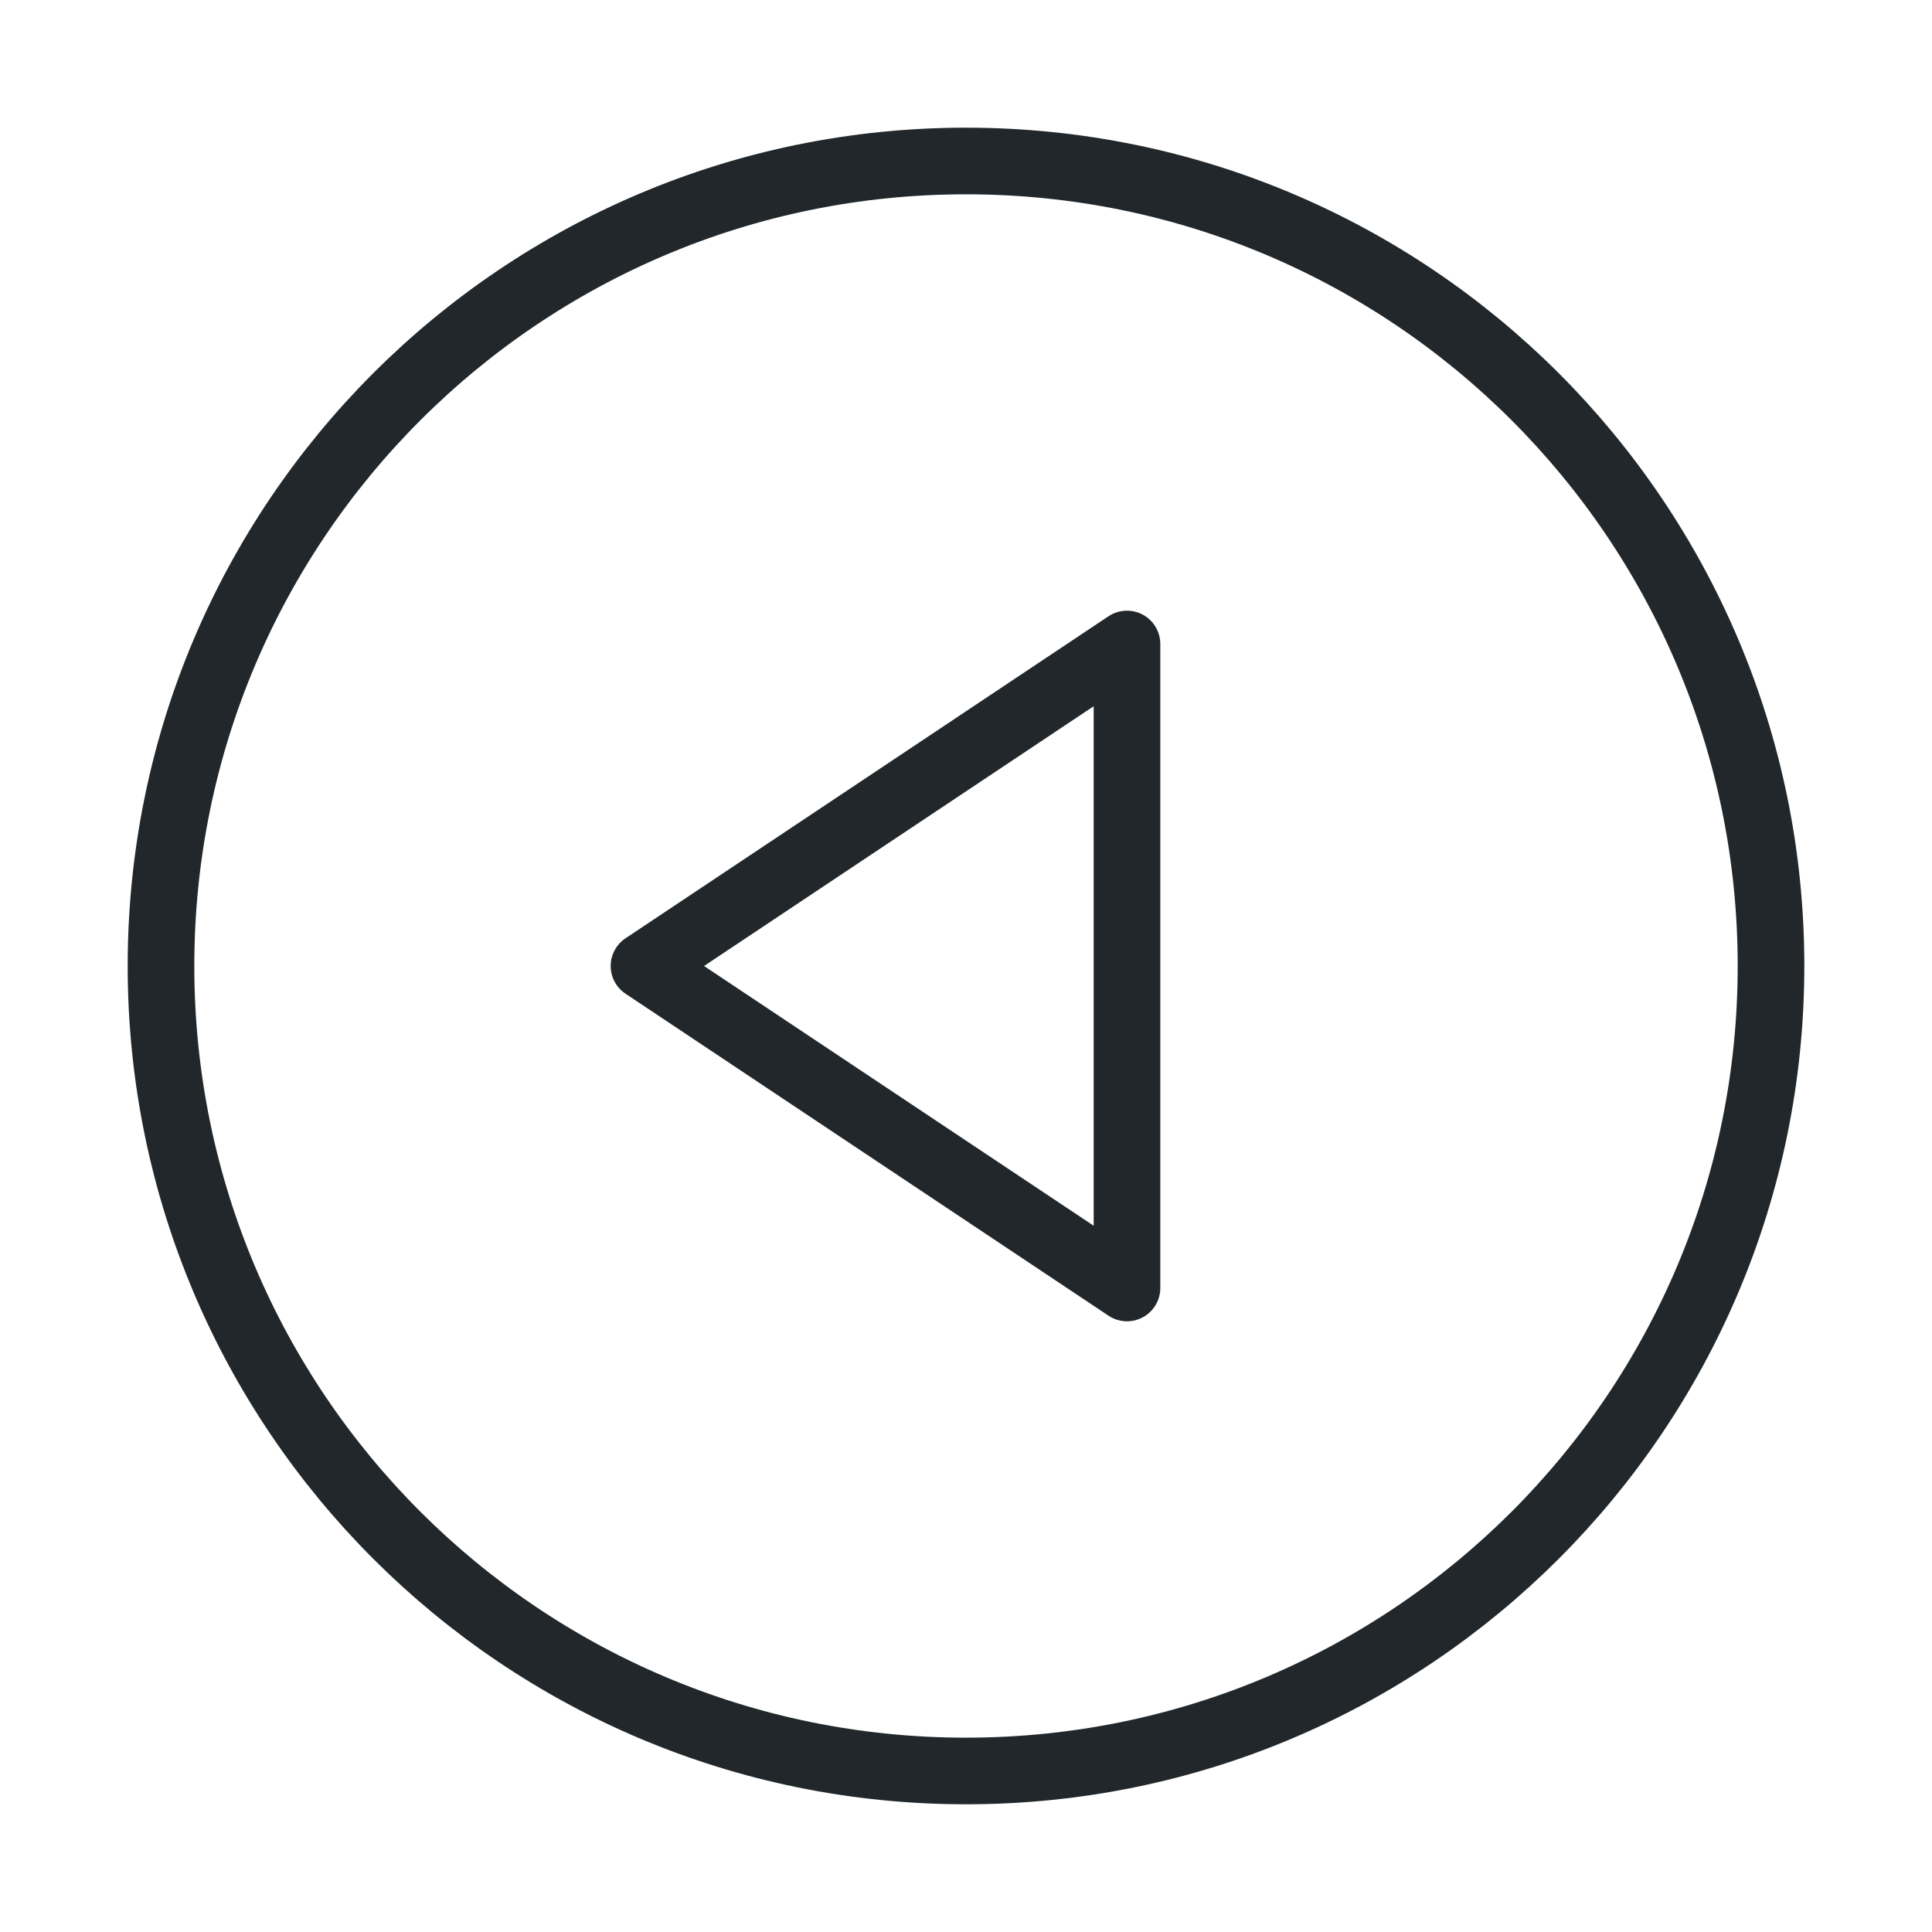 <svg width="58" height="58" viewBox="0 0 58 58" fill="none" xmlns="http://www.w3.org/2000/svg">
<path d="M29 53.166C15.653 53.166 4.833 42.347 4.833 29C4.833 15.653 15.653 4.833 29 4.833C42.347 4.833 53.167 15.653 53.167 29C53.167 42.347 42.347 53.166 29 53.166Z" stroke="#21272A" stroke-width="2" stroke-linecap="round" stroke-linejoin="round"/>
<path d="M33.833 19.333L19.333 29L33.833 38.666V19.333Z" stroke="#21272A" stroke-width="2" stroke-linecap="round" stroke-linejoin="round"/>
</svg>
